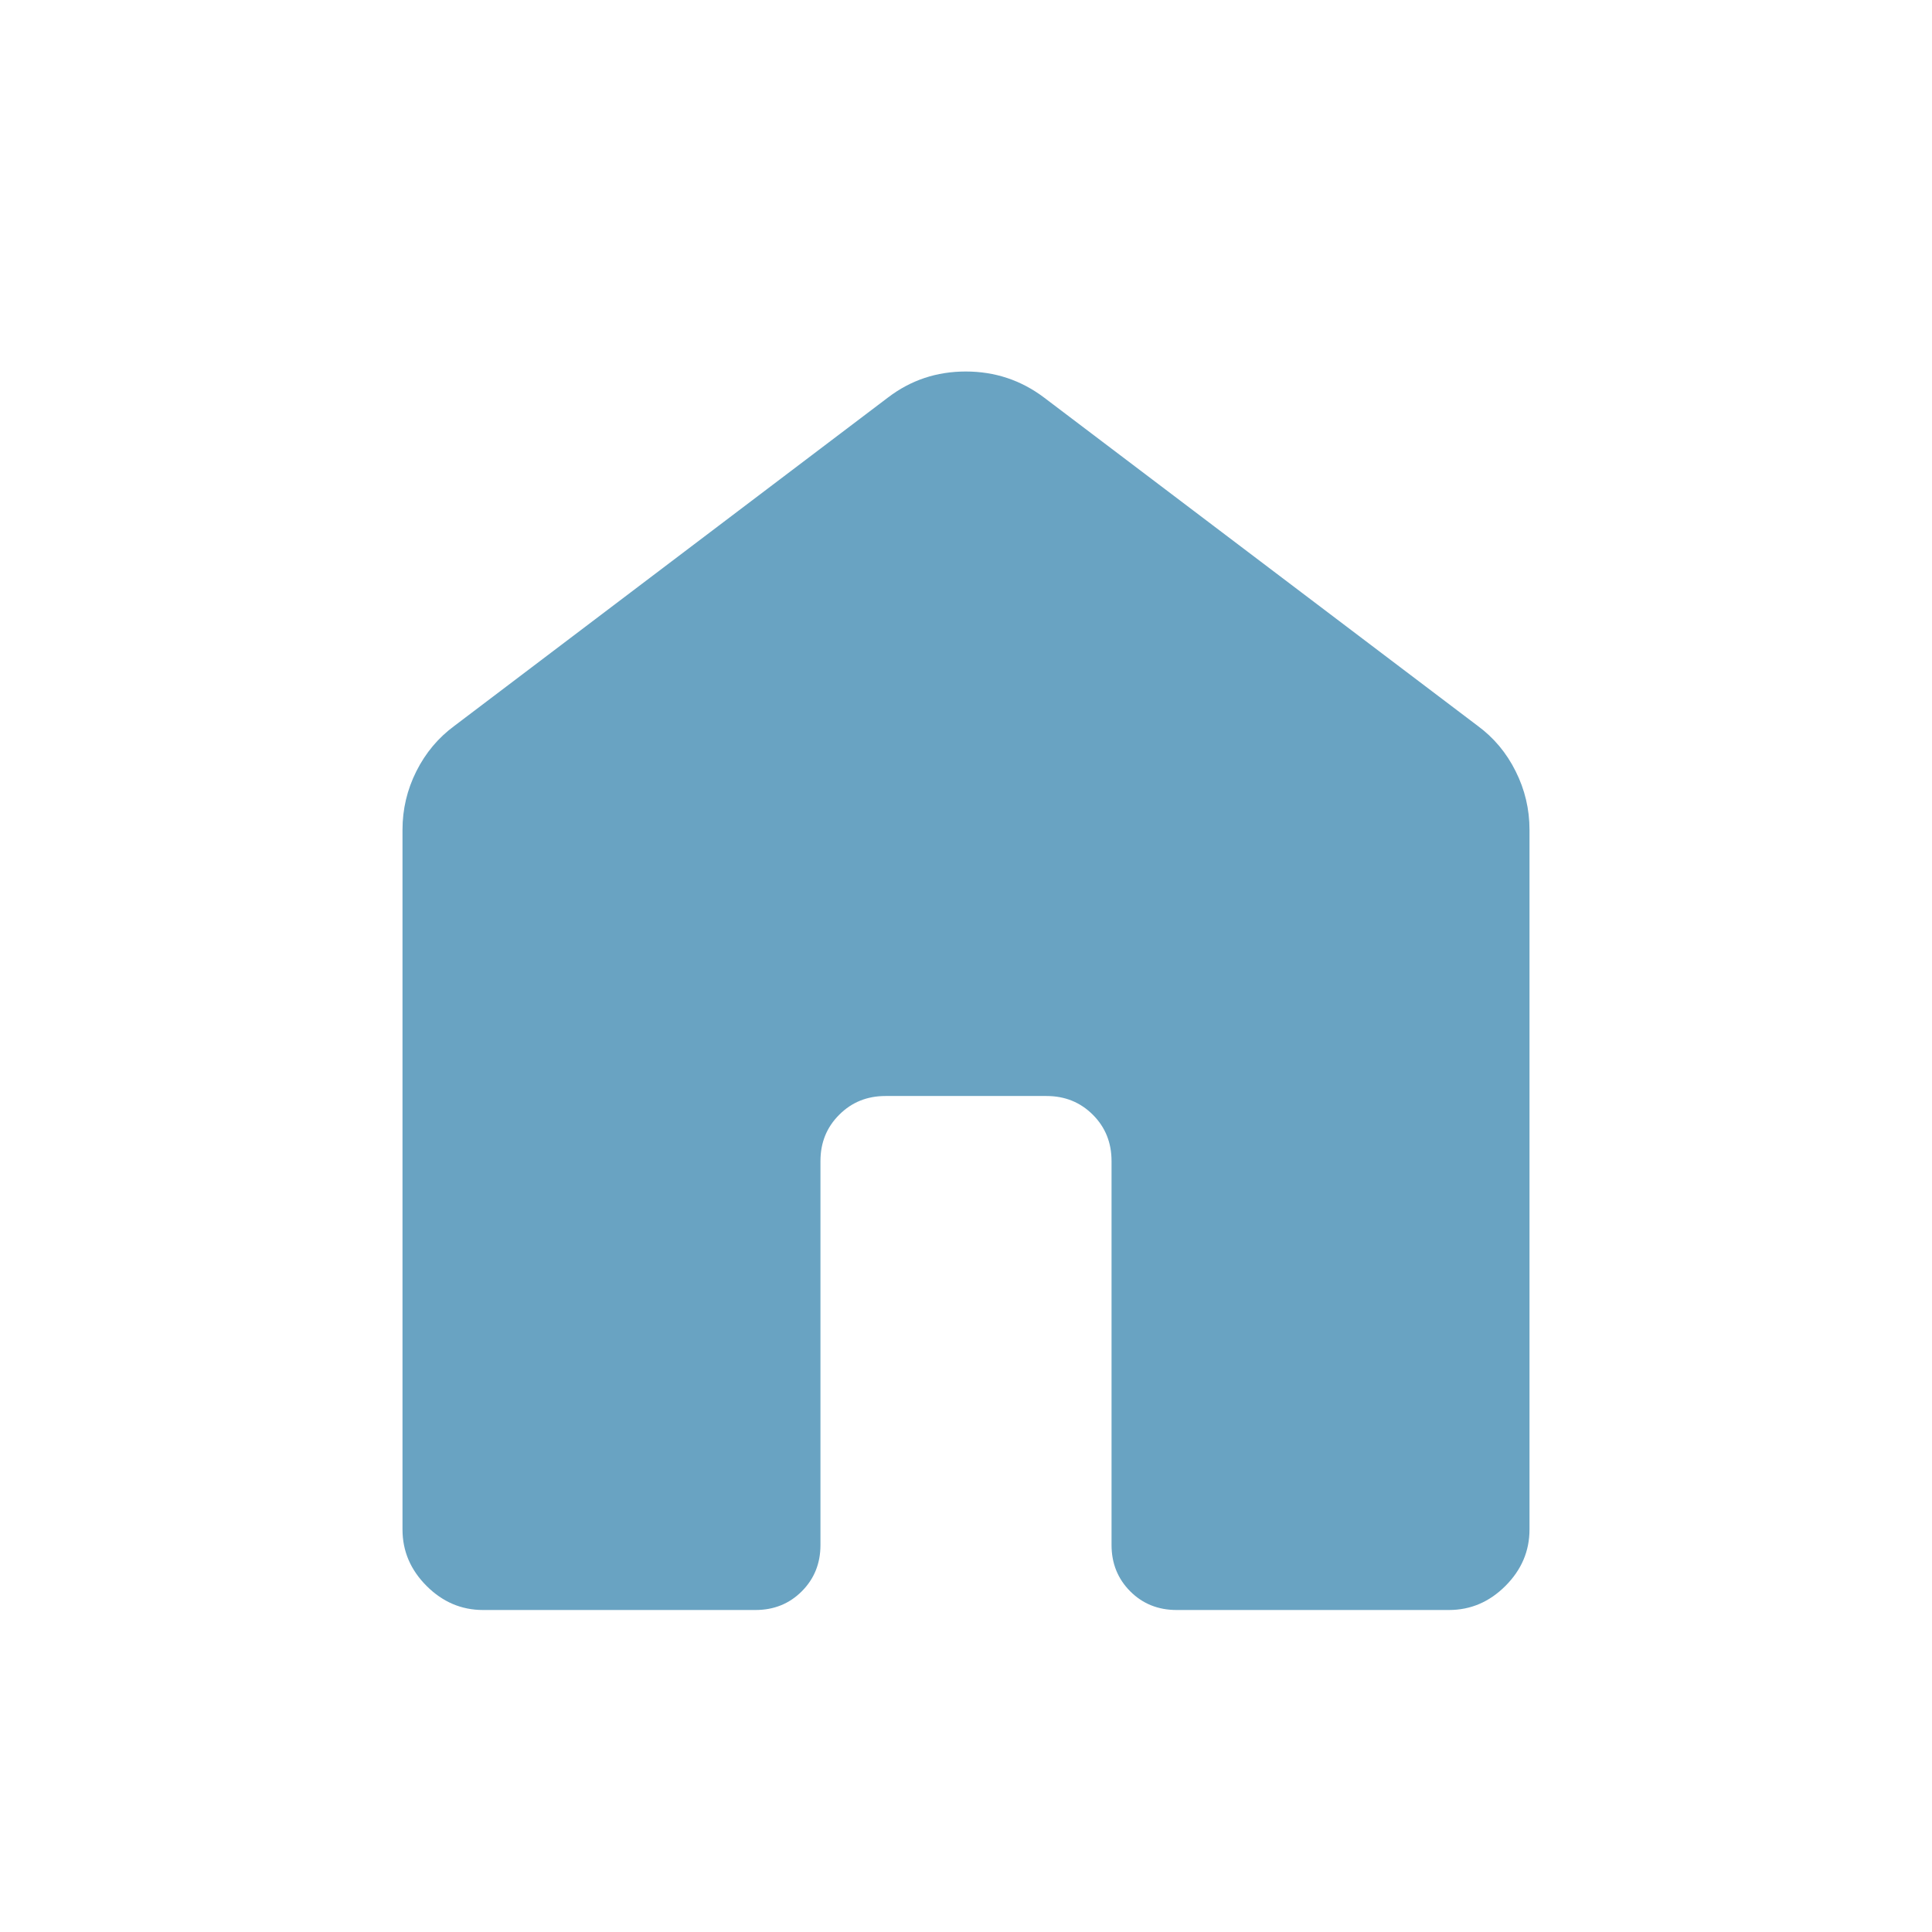<svg xmlns="http://www.w3.org/2000/svg" width="24" height="24" viewBox="0 0 24 24"><path fill="#69A3C2" d="M5 19v-8.692q0-.384.172-.727t.474-.565l5.385-4.078q.423-.323.966-.323t.972.323l5.385 4.077q.303.222.474.566q.172.343.172.727V19q0 .402-.299.701T18 20h-3.384q-.344 0-.576-.232q-.232-.233-.232-.576v-4.769q0-.343-.232-.575q-.233-.233-.576-.233h-2q-.343 0-.575.233q-.233.232-.233.575v4.77q0 .343-.232.575T9.385 20H6q-.402 0-.701-.299T5 19"/></svg>